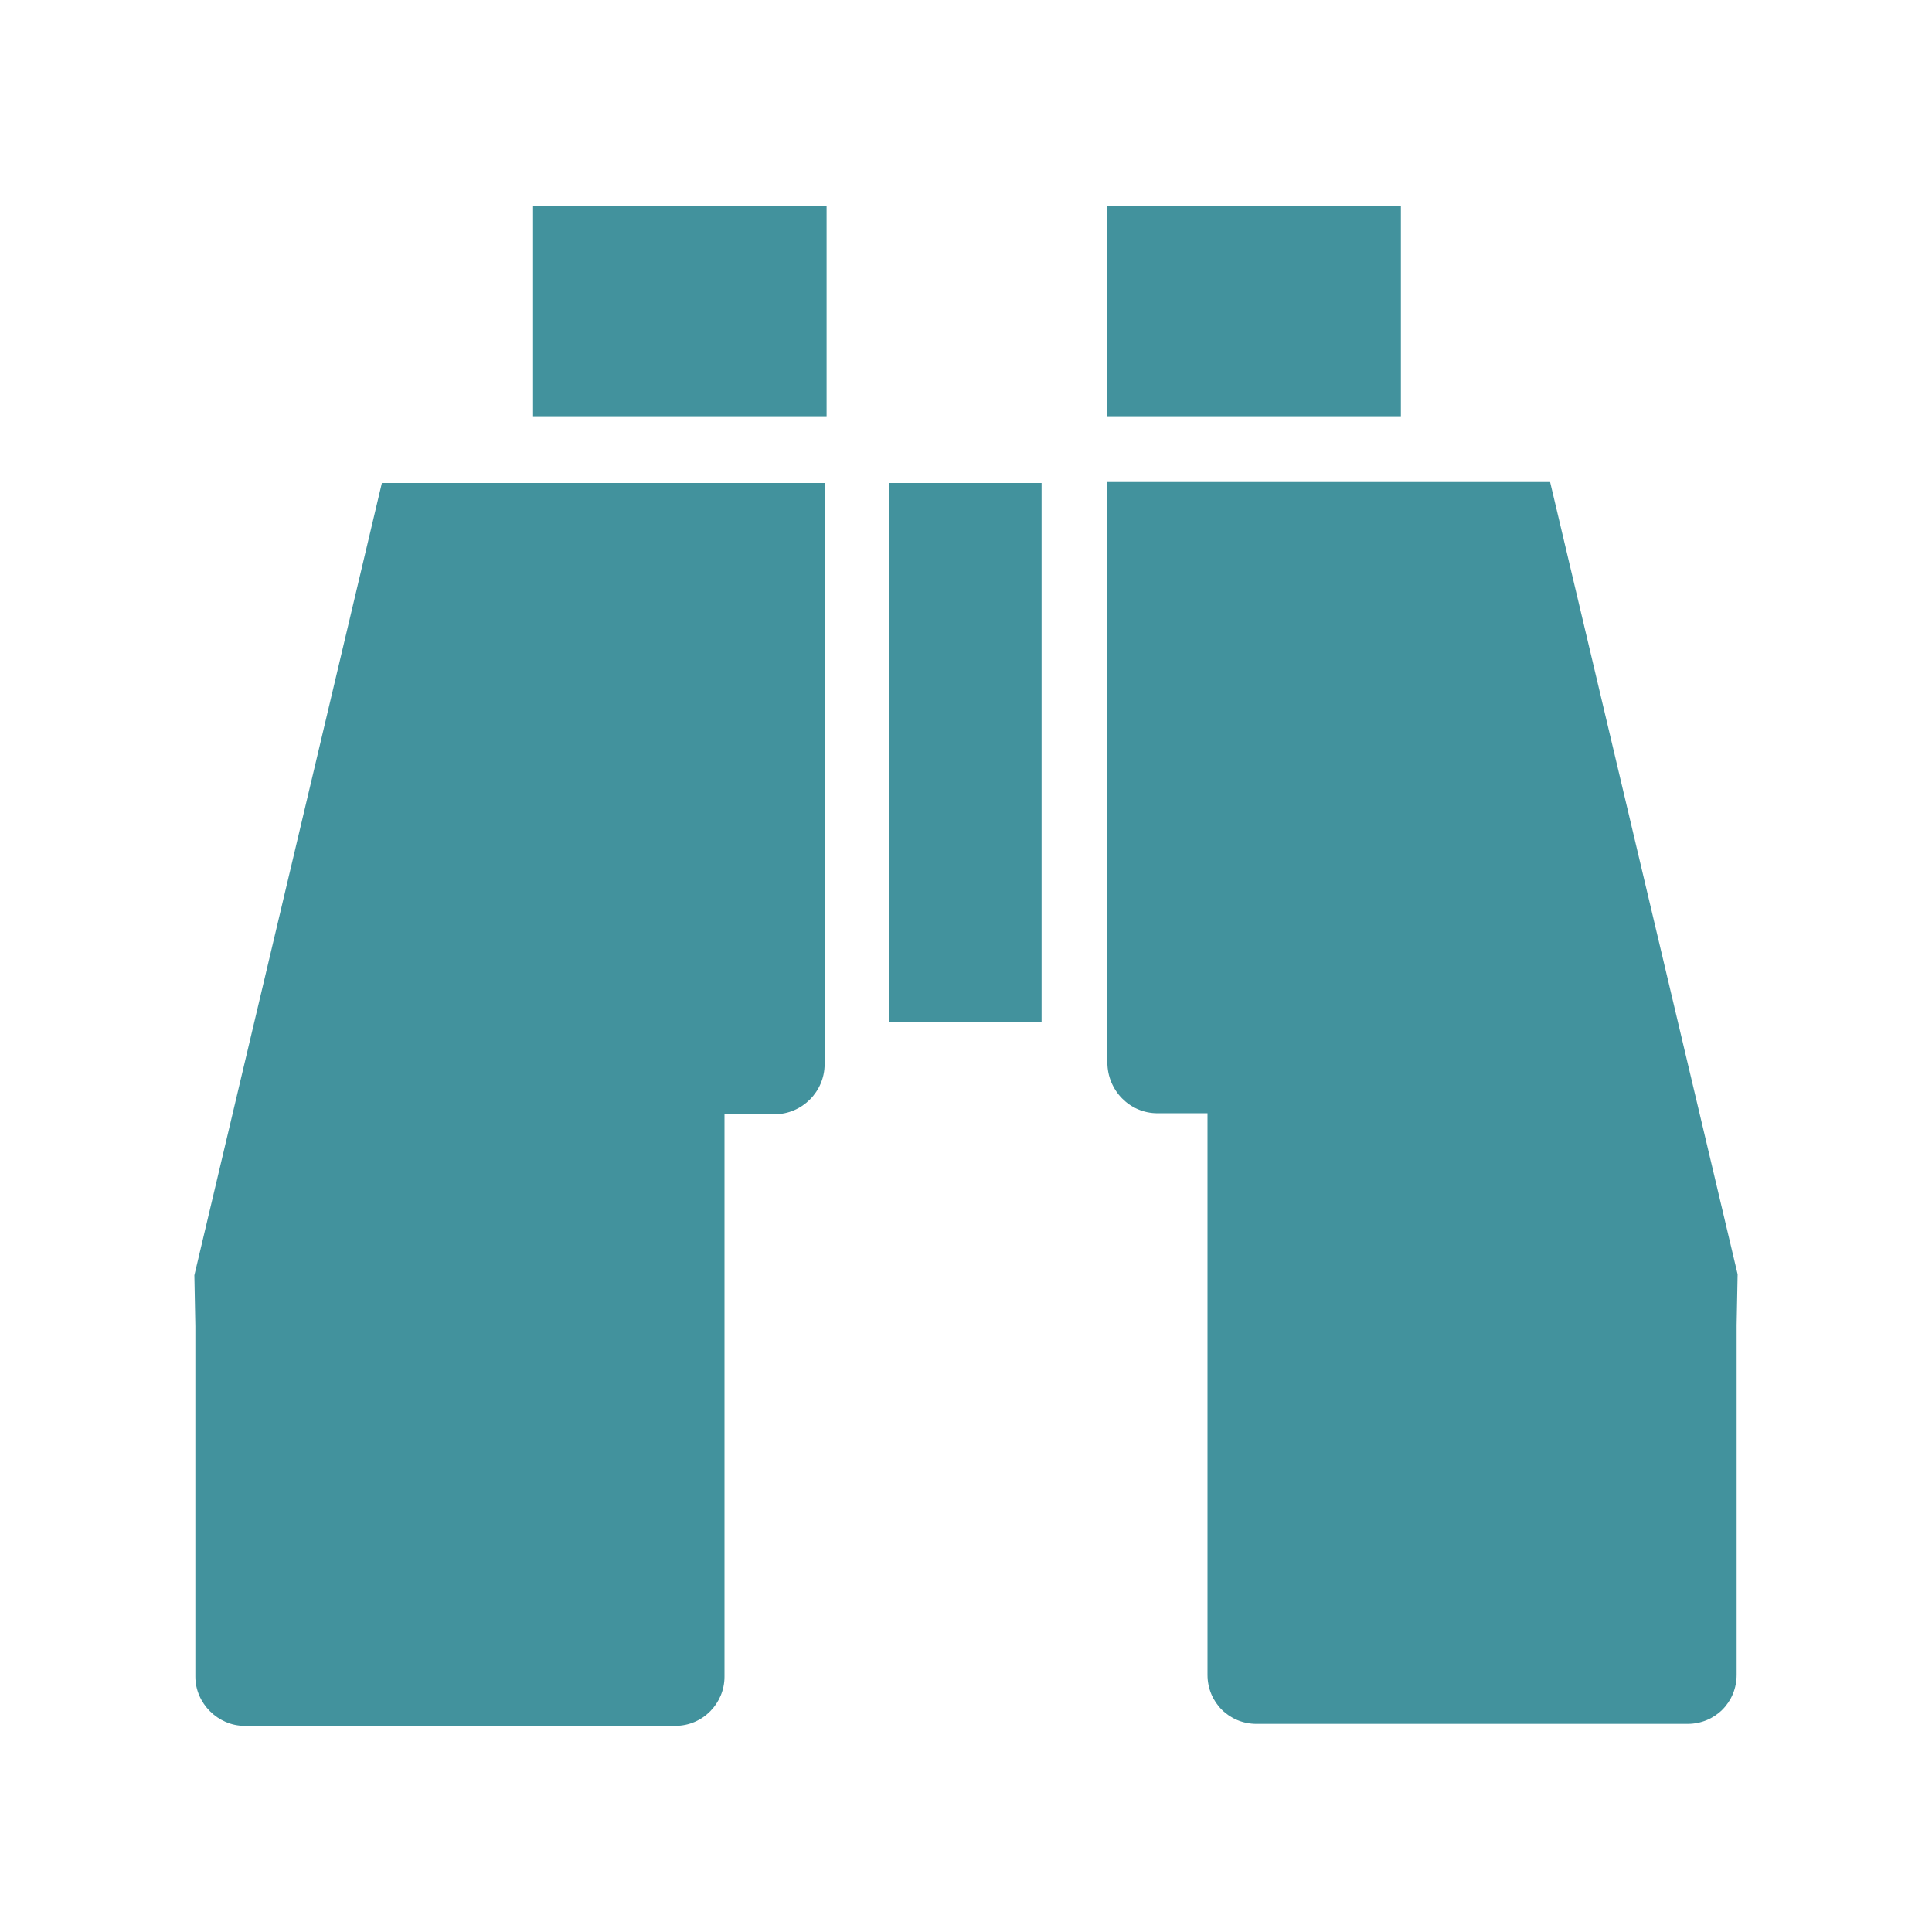 <?xml version="1.0" encoding="iso-8859-1"?>
<!DOCTYPE svg PUBLIC "-//W3C//DTD SVG 1.0//EN" "http://www.w3.org/TR/2001/REC-SVG-20010904/DTD/svg10.dtd">
<!-- Creator: CorelDRAW -->
<svg xmlns="http://www.w3.org/2000/svg" xmlns:odm="http://product.corel.com/CGS/11/cddns/" xml:space="preserve" width="1.968in" height="1.968in" style="shape-rendering:geometricPrecision; text-rendering:geometricPrecision; image-rendering:optimizeQuality; fill-rule:evenodd"
     viewBox="0 0 1968 1968">
 <defs>
  <style type="text/css">
   <![CDATA[
    .fil0 {fill:#42929D}
   ]]>
  </style>
 </defs>
 <g id="Layer 1">
  <path class="fil0" d="M198 1299l1 52 0 357c0,27 23,50 50,50l439 0c28,0 50,-23 50,-50l0 -573 51 0c28,0 51,-23 51,-51l0 -592 -451 0 -191 807zm1229 -1089l-299 0 0 214 299 0 0 -214zm152 281l-451 0 0 591c0,29 23,52 51,52l51 0 0 572c0,28 22,50 50,50l439 0c28,0 50,-22 50,-50l0 -356 1 -52 -191 -807zm-1036 -67l299 0 0 -214 -299 0 0 214zm363 617l155 0 0 -549 -155 0 0 549z"/>
 </g>
</svg>

